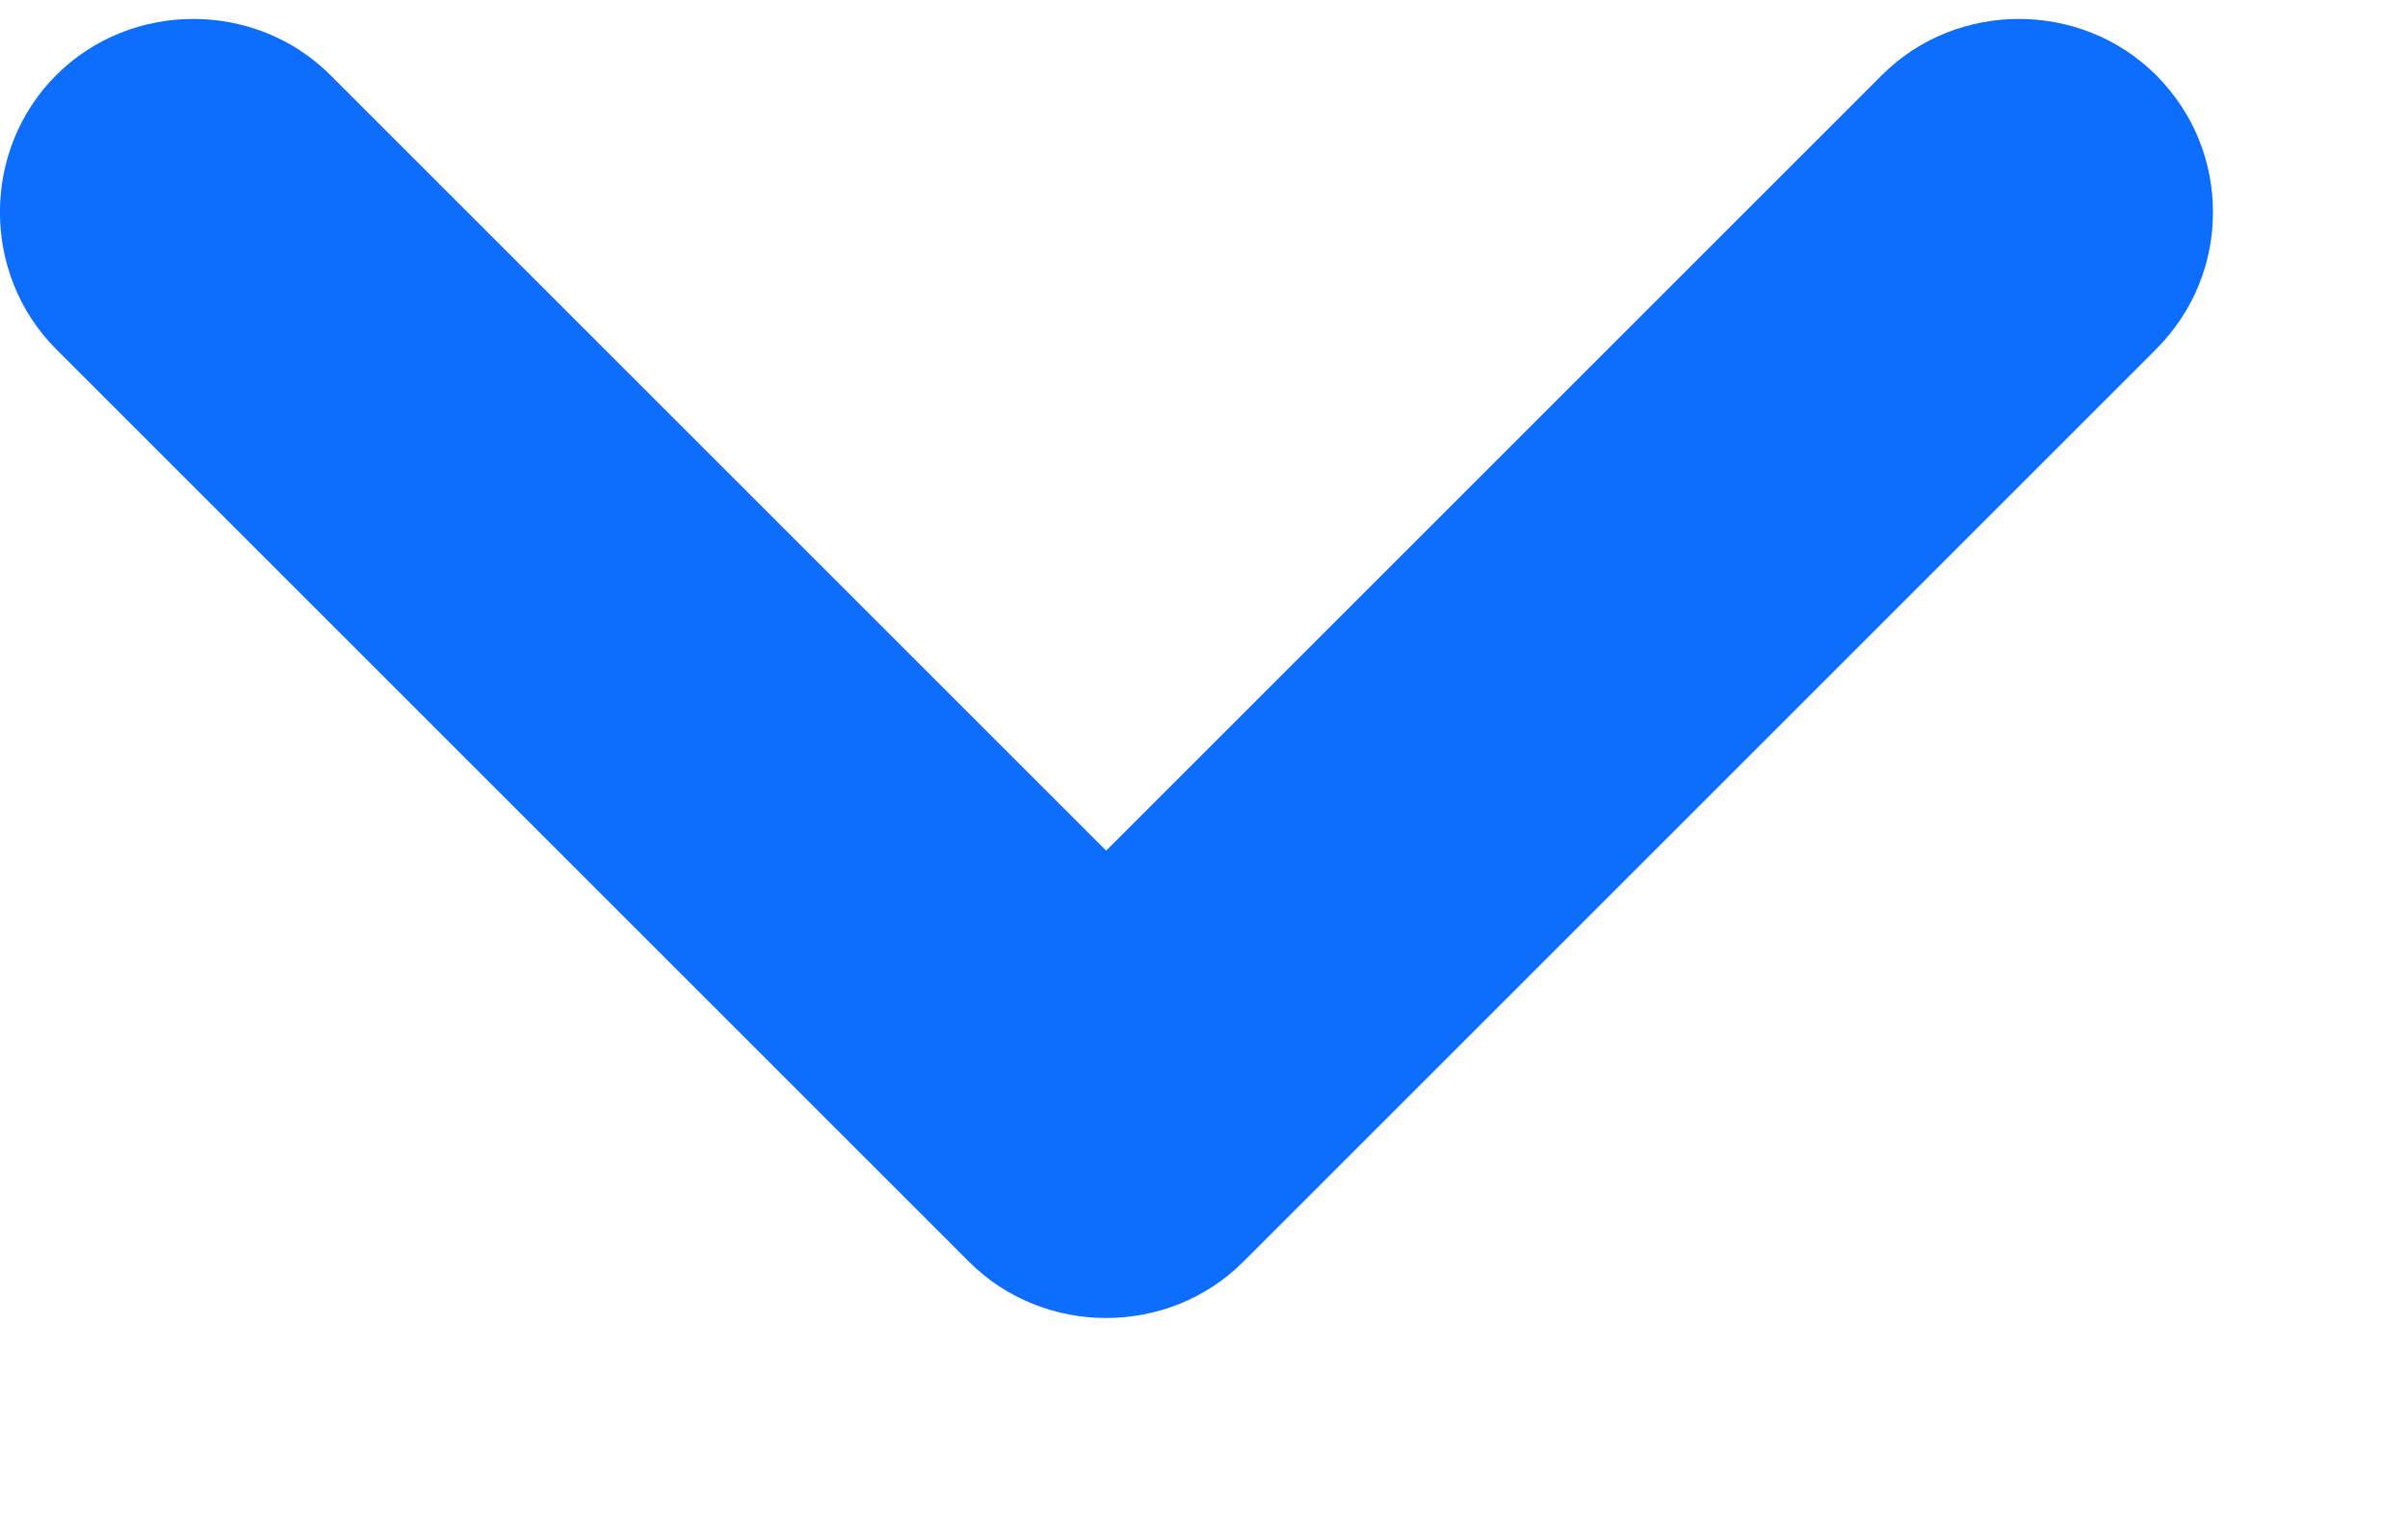 <svg width="11" height="7" viewBox="0 0 11 7" fill="none" xmlns="http://www.w3.org/2000/svg">
<path d="M9.849 0.343C9.506 0.001 8.939 0.001 8.597 0.343L5.053 3.887L1.509 0.343C1.167 0.001 0.6 0.001 0.257 0.343C-0.086 0.686 -0.086 1.253 0.257 1.596L4.427 5.766C4.769 6.108 5.337 6.108 5.679 5.766L9.849 1.596C10.026 1.418 10.109 1.194 10.109 0.969C10.109 0.745 10.026 0.521 9.849 0.343Z" fill="#0D6EFD"/>
</svg>
